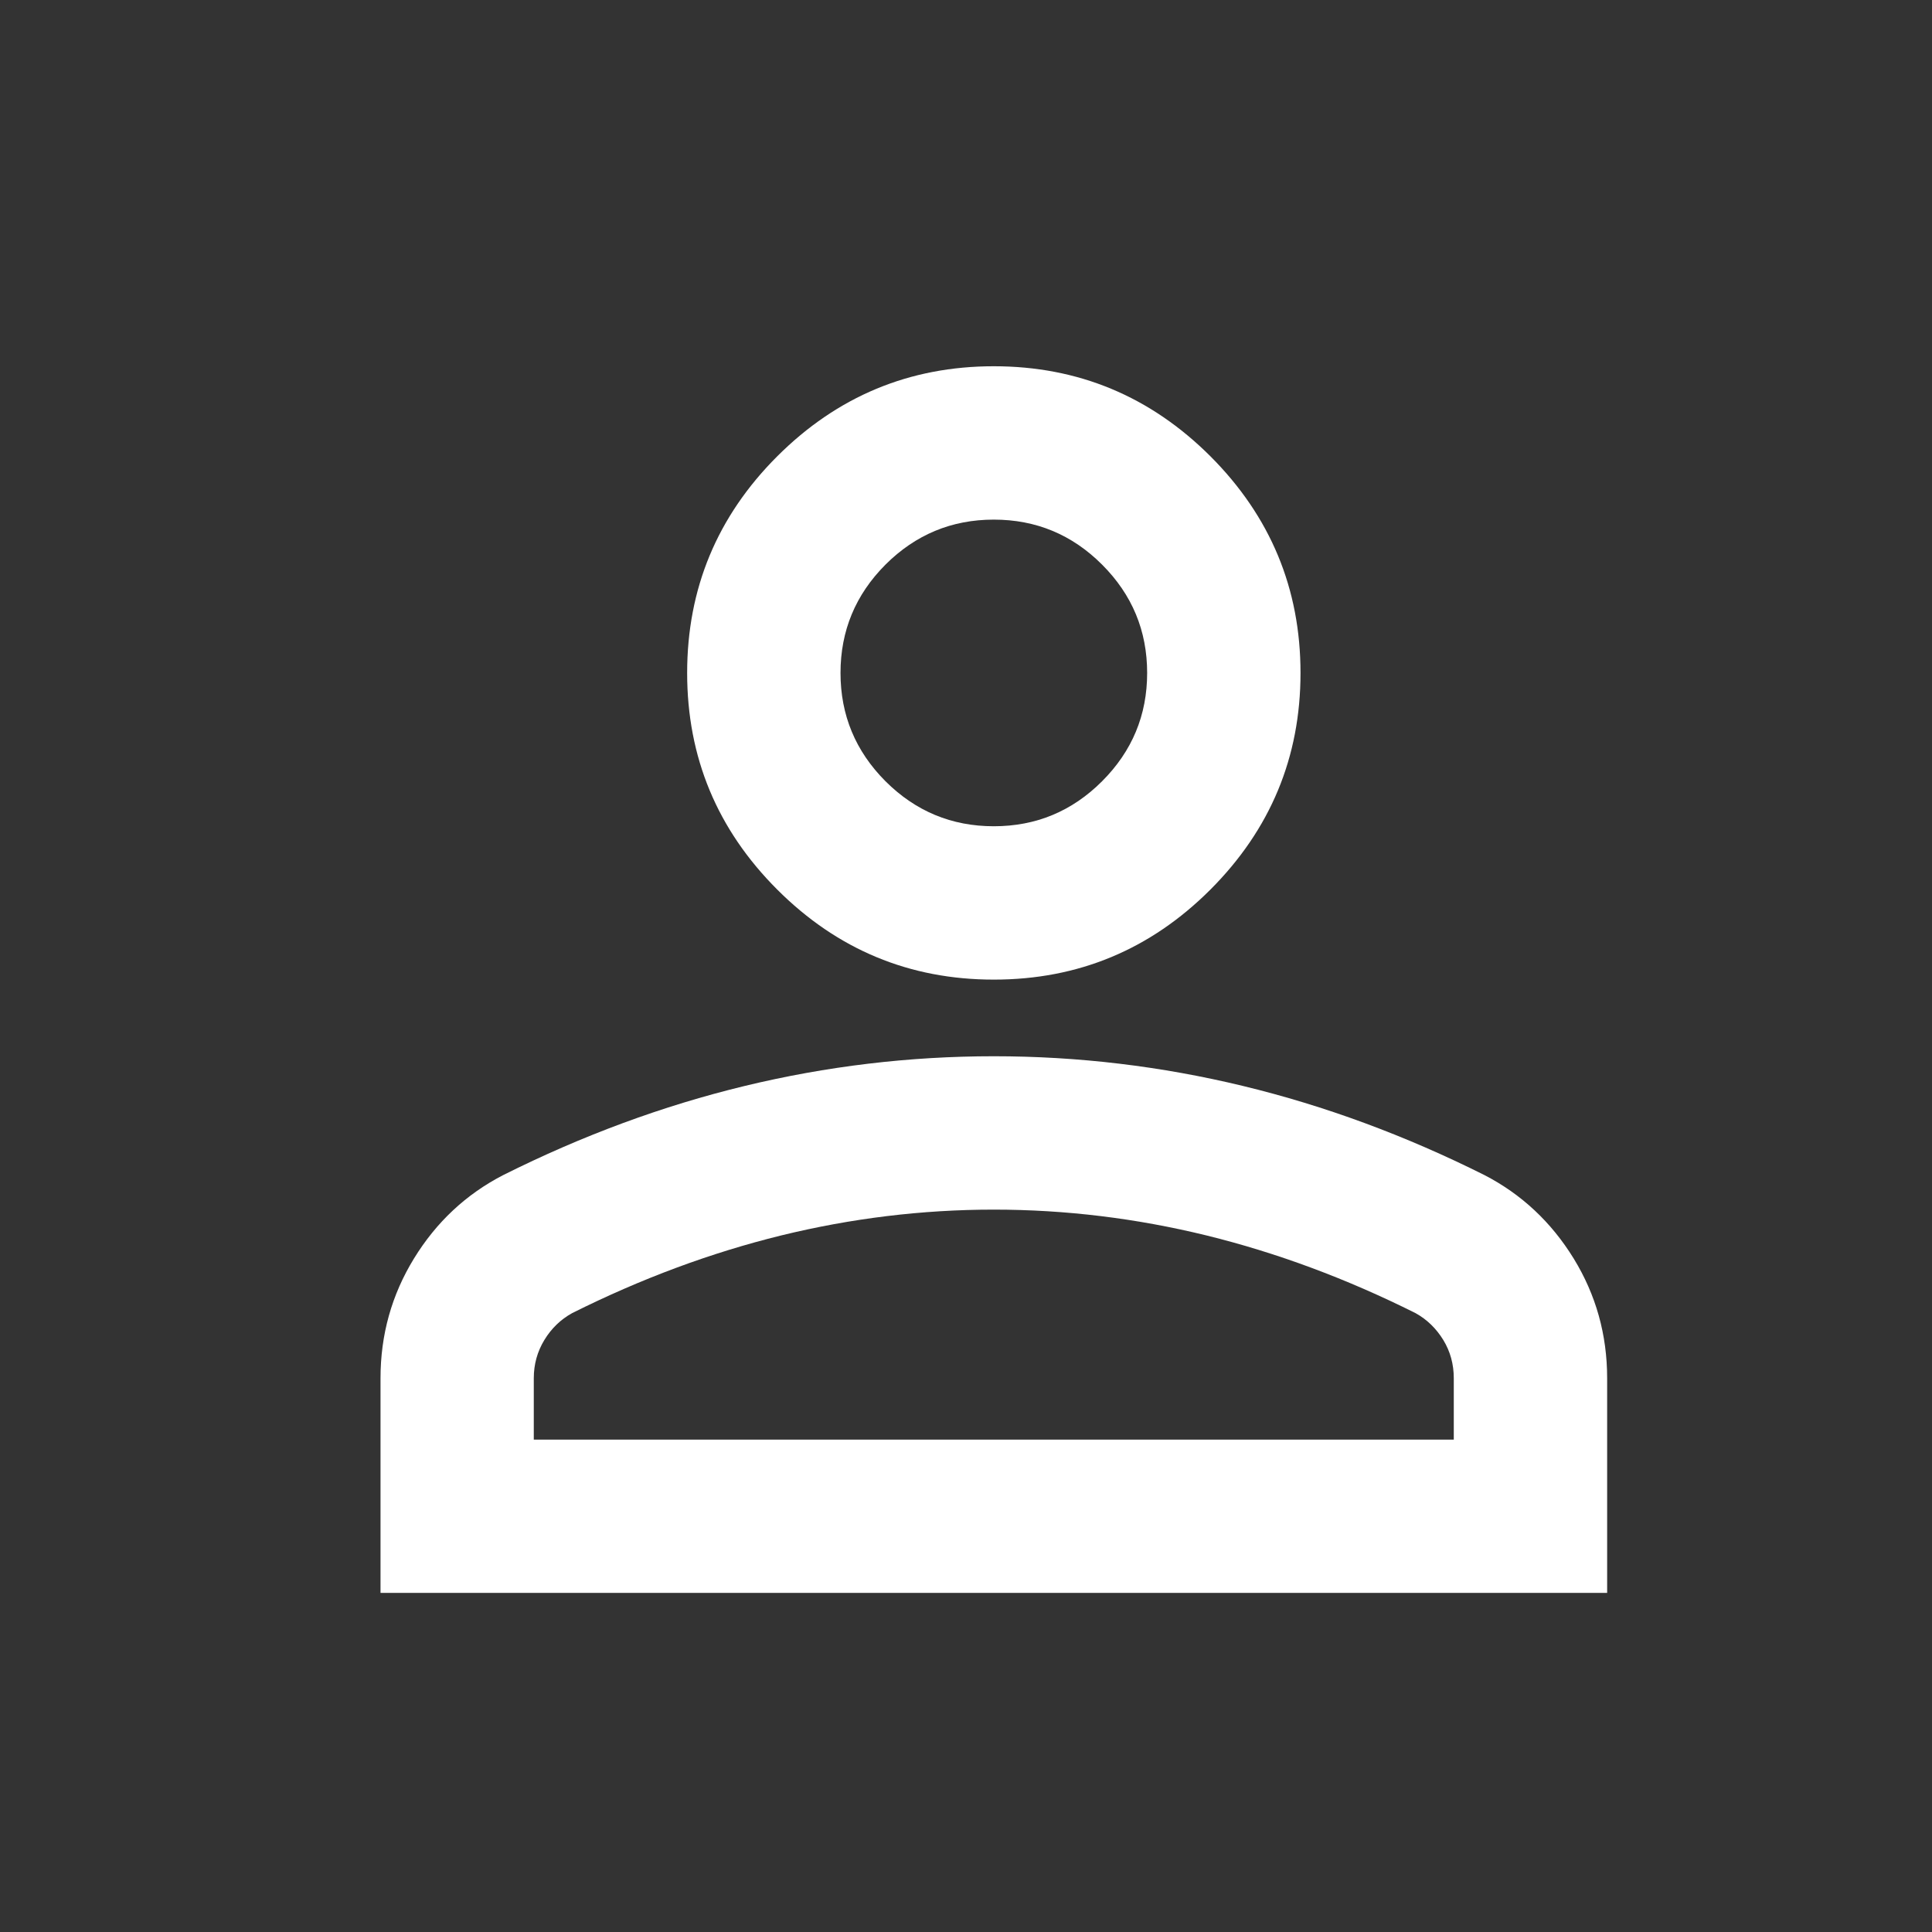 <svg width="21" height="21" viewBox="0 0 21 21" fill="none" xmlns="http://www.w3.org/2000/svg">
<rect x="0" y="0" width="21" height="21" fill="#333333" stroke="none"/>
<path d="M10.802 10.648C9.886 10.648 9.101 10.322 8.448 9.669C7.795 9.016 7.469 8.231 7.469 7.315C7.469 6.398 7.795 5.613 8.448 4.96C9.101 4.308 9.886 3.981 10.802 3.981C11.719 3.981 12.504 4.308 13.157 4.96C13.809 5.613 14.136 6.398 14.136 7.315C14.136 8.231 13.809 9.016 13.157 9.669C12.504 10.322 11.719 10.648 10.802 10.648ZM4.136 17.314V14.981C4.136 14.509 4.257 14.075 4.5 13.679C4.743 13.283 5.066 12.981 5.469 12.773C6.33 12.342 7.205 12.019 8.094 11.804C8.983 11.589 9.886 11.481 10.802 11.481C11.719 11.481 12.622 11.589 13.511 11.804C14.4 12.019 15.275 12.342 16.136 12.773C16.538 12.981 16.861 13.283 17.105 13.679C17.348 14.075 17.469 14.509 17.469 14.981V17.314H4.136ZM5.802 15.648H15.802V14.981C15.802 14.828 15.764 14.69 15.688 14.565C15.611 14.44 15.511 14.342 15.386 14.273C14.636 13.898 13.879 13.617 13.115 13.429C12.351 13.242 11.58 13.148 10.802 13.148C10.025 13.148 9.254 13.242 8.49 13.429C7.726 13.617 6.969 13.898 6.219 14.273C6.094 14.342 5.993 14.44 5.917 14.565C5.841 14.69 5.802 14.828 5.802 14.981V15.648ZM10.802 8.981C11.261 8.981 11.653 8.818 11.979 8.492C12.306 8.165 12.469 7.773 12.469 7.315C12.469 6.856 12.306 6.464 11.979 6.137C11.653 5.811 11.261 5.648 10.802 5.648C10.344 5.648 9.952 5.811 9.625 6.137C9.299 6.464 9.136 6.856 9.136 7.315C9.136 7.773 9.299 8.165 9.625 8.492C9.952 8.818 10.344 8.981 10.802 8.981Z" fill="#FFFFFF"/>
</svg>
